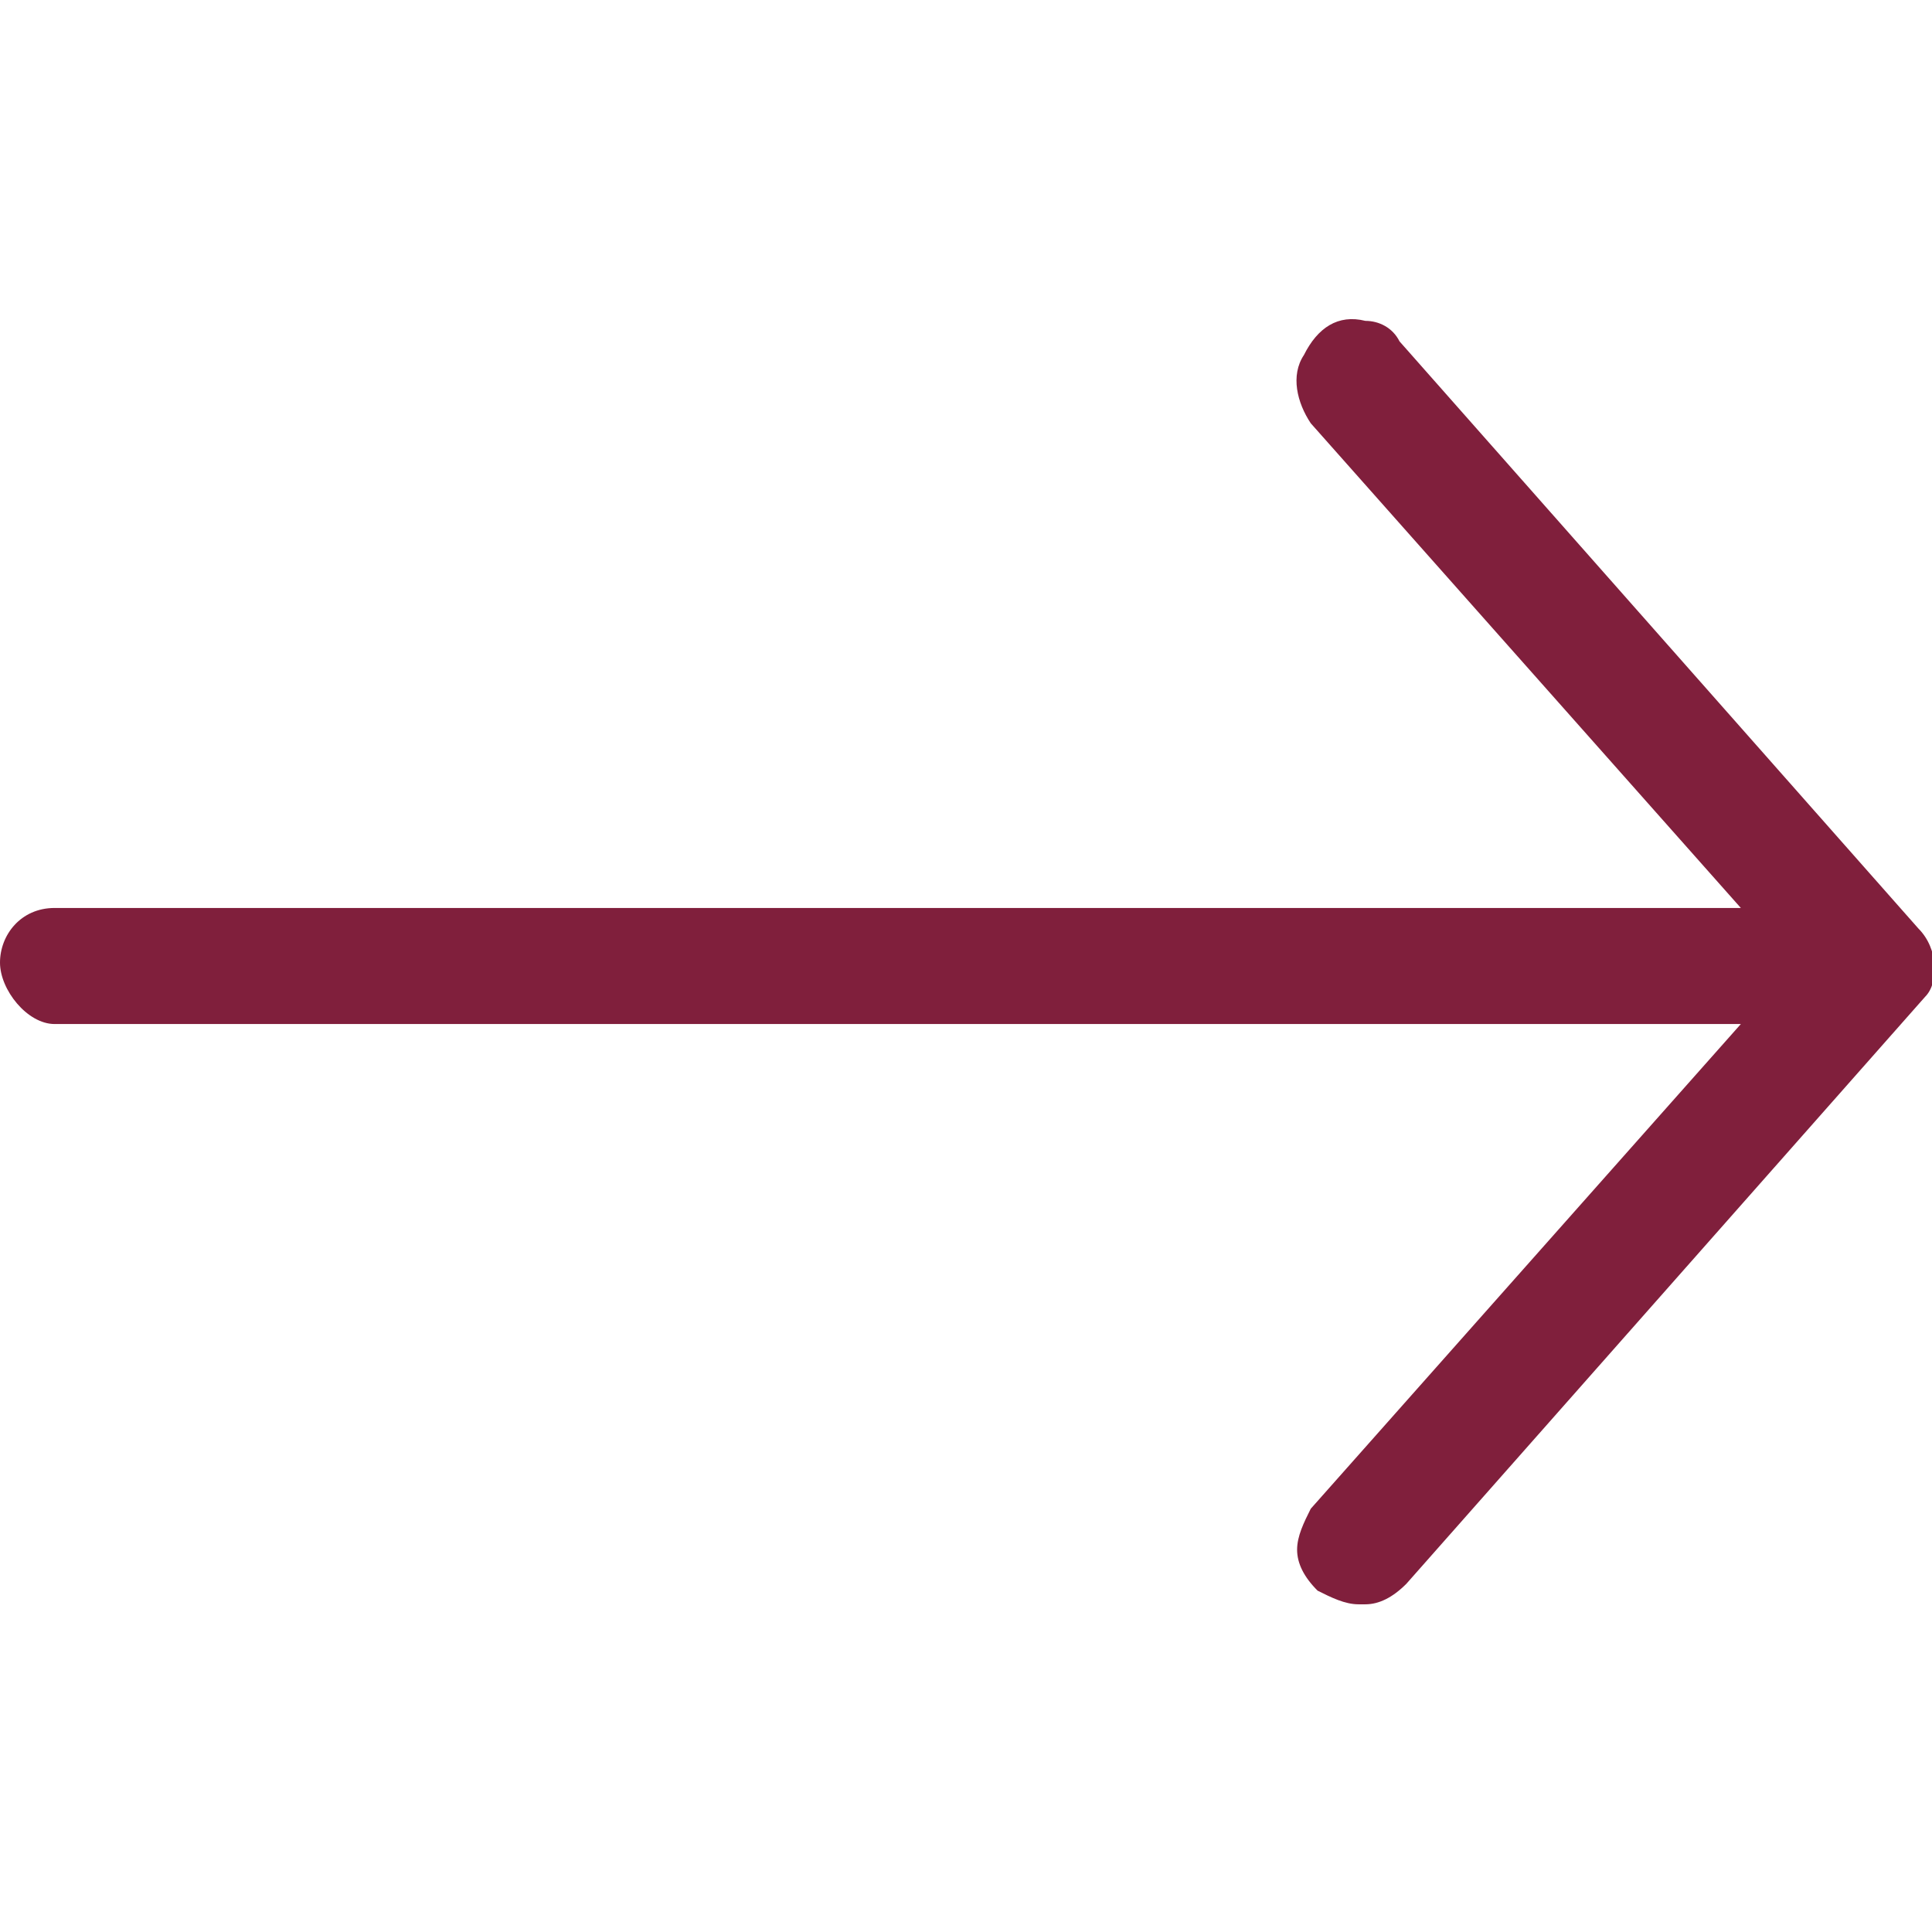 <?xml version="1.0" encoding="utf-8"?>
<!-- Generator: $$$/GeneralStr/196=Adobe Illustrator 27.6.0, SVG Export Plug-In . SVG Version: 6.00 Build 0)  -->
<svg version="1.1"
	 id="Livello_1" xmlns:svg="http://www.w3.org/2000/svg" xmlns:dc="http://purl.org/dc/elements/1.1/" xmlns:cc="http://creativecommons.org/ns#" xmlns:rdf="http://www.w3.org/1999/02/22-rdf-syntax-ns#"
	 xmlns="http://www.w3.org/2000/svg" xmlns:xlink="http://www.w3.org/1999/xlink" x="0px" y="0px" viewBox="0 0 28.3 28.3"
	 style="enable-background:new 0 0 28.3 28.3;" xml:space="preserve">
<style type="text/css">
	.st0{fill:#801F3C;}
</style>
<path class="st0" d="M28.1,13.6L20.5,5c-0.1-0.2-0.3-0.3-0.5-0.3l0,0c-0.4-0.1-0.7,0.1-0.9,0.5c-0.2,0.3-0.1,0.7,0.1,1l6.3,7.1H0.8
	c-0.5,0-0.8,0.4-0.8,0.8S0.4,15,0.8,15h24.7l-6.3,7.1c-0.1,0.2-0.2,0.4-0.2,0.6s0.1,0.4,0.3,0.6c0.2,0.1,0.4,0.2,0.6,0.2
	c0,0,0,0,0.1,0c0.2,0,0.4-0.1,0.6-0.3l7.6-8.6C28.4,14.4,28.4,13.9,28.1,13.6z"/>
</svg>
